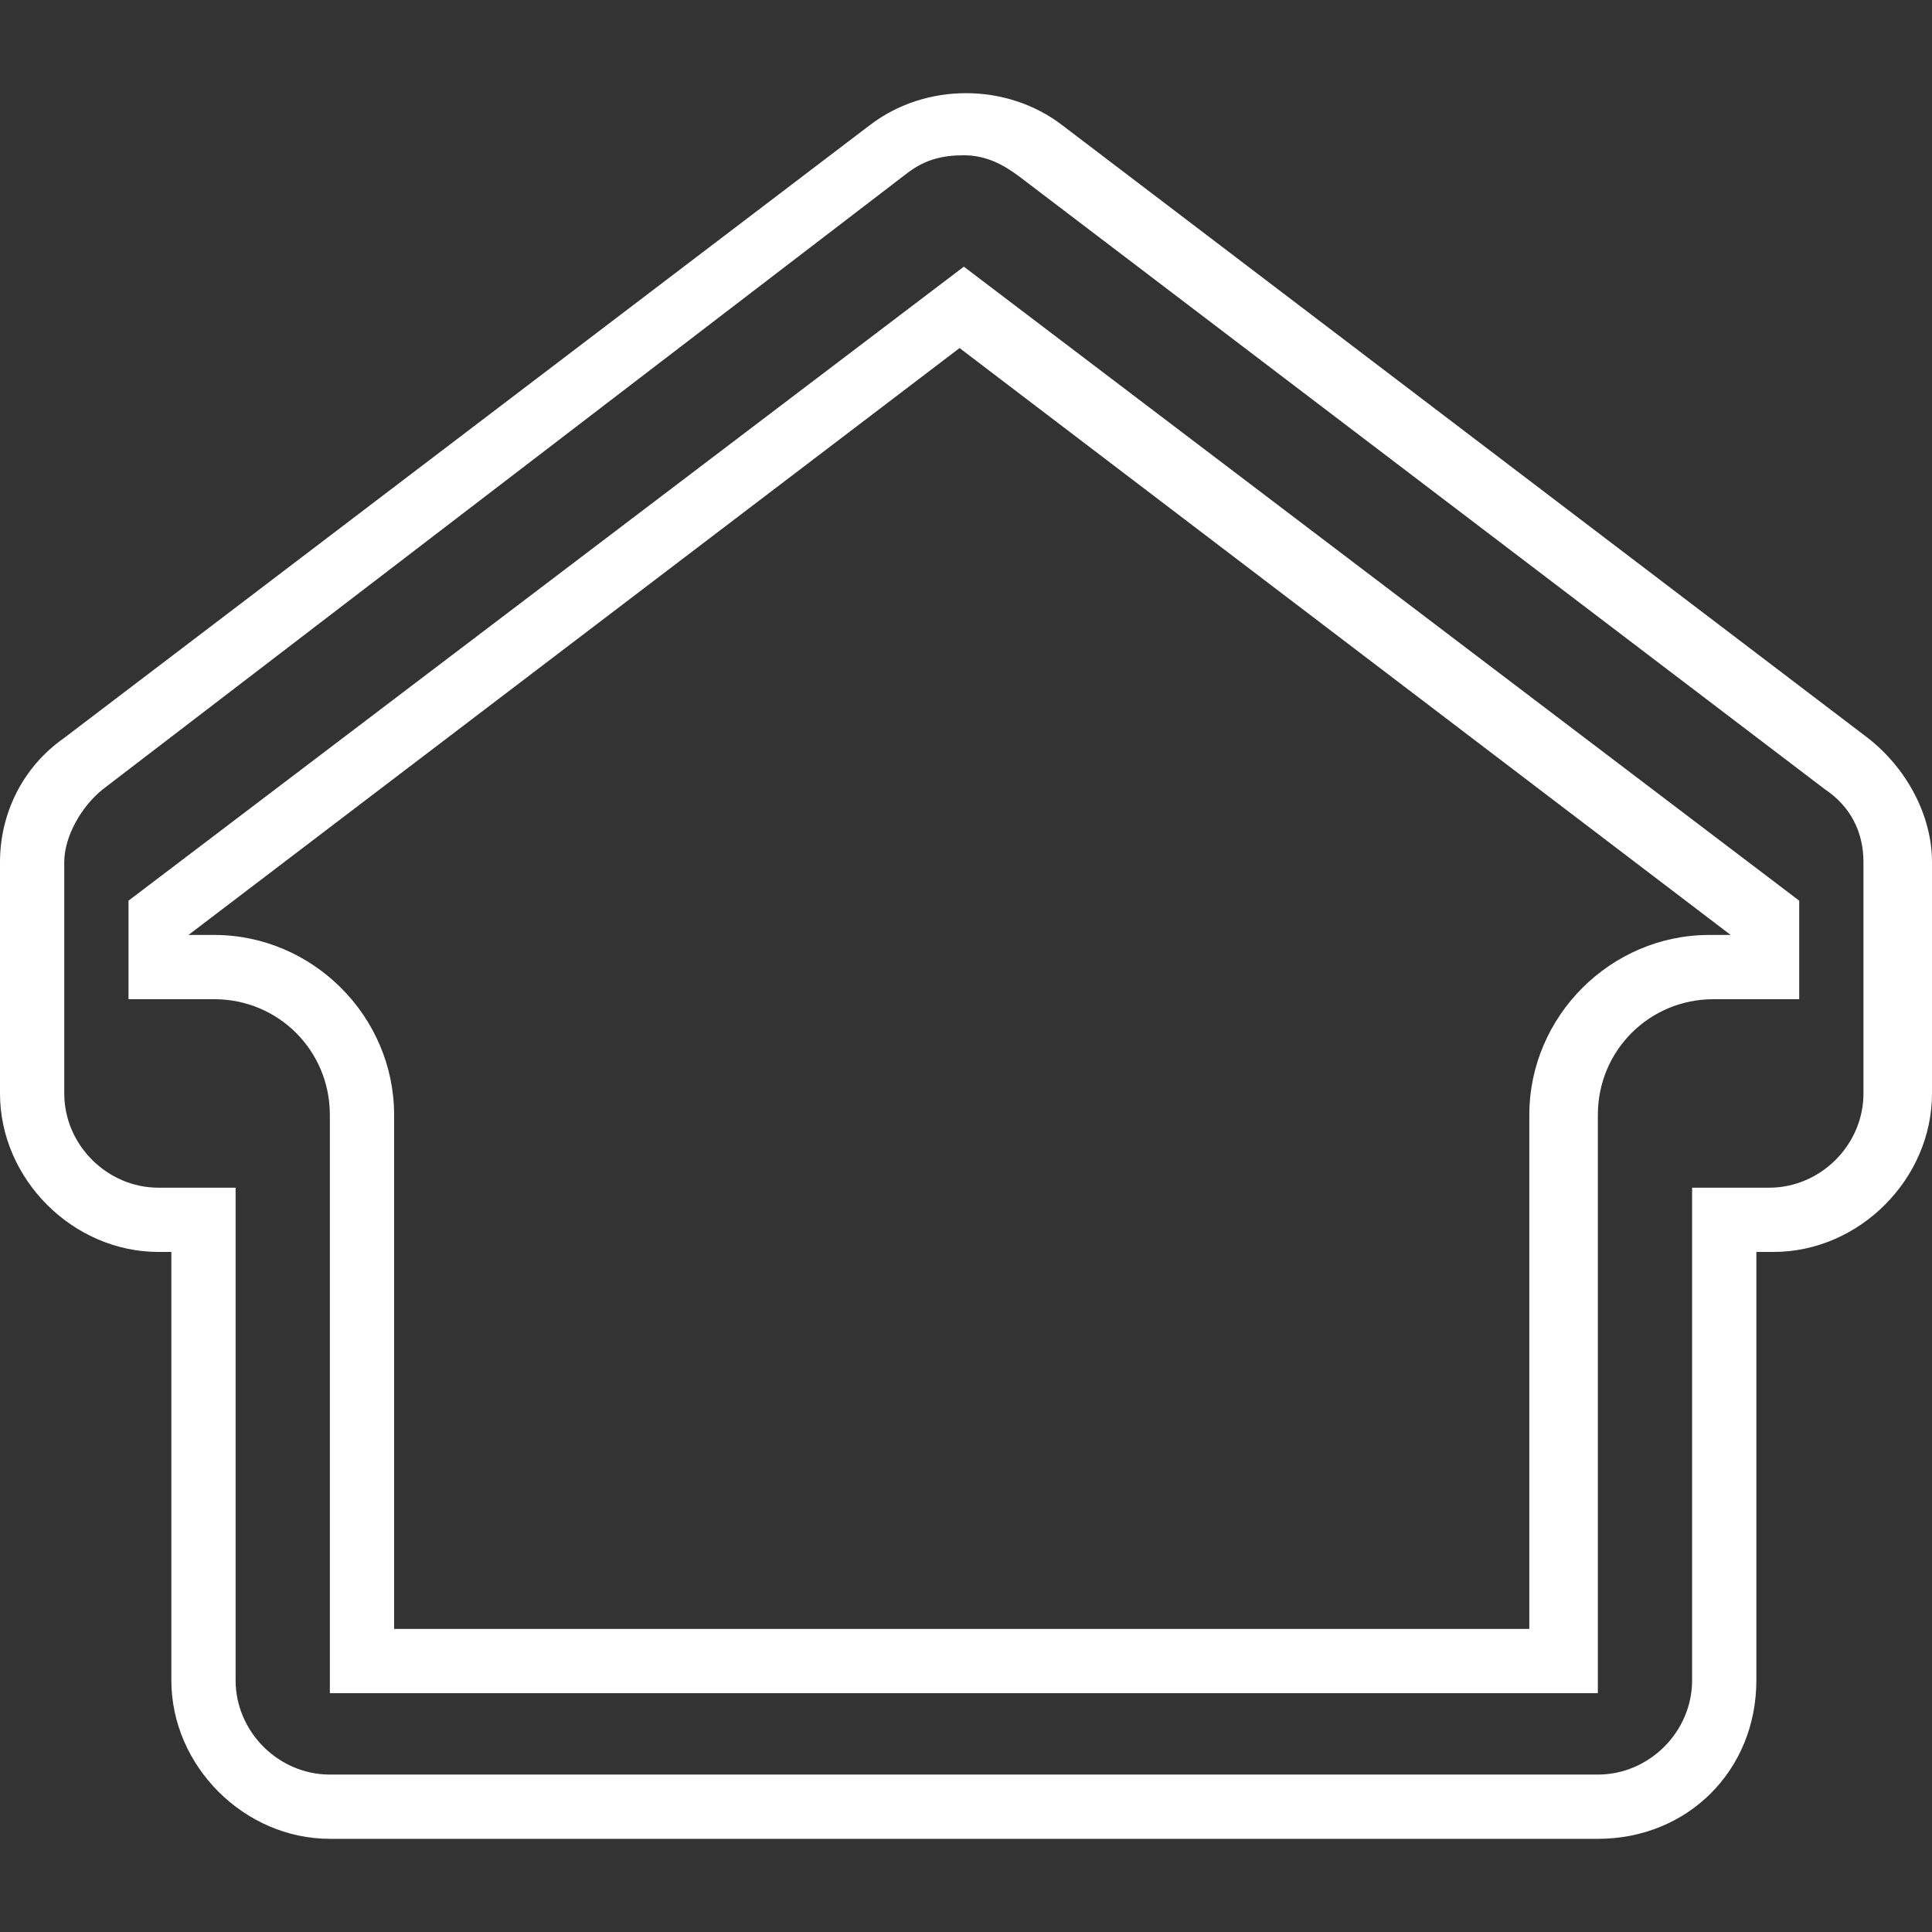 <?xml version="1.0" encoding="UTF-8"?>
<svg xmlns="http://www.w3.org/2000/svg" xmlns:xlink="http://www.w3.org/1999/xlink" xmlns:svgjs="http://svgjs.com/svgjs" id="SvgjsSvg1001" width="288" height="288" version="1.1">
  <rect width="100%" height="100%" fill="#333333" stroke="none"/>
  <defs id="SvgjsDefs1002"></defs>
  <g id="SvgjsG1008">
    <svg xmlns="http://www.w3.org/2000/svg" data-name="Calque 1" viewBox="0 0 45.1 40.75" width="288" height="288">
      <g data-name="Groupe 381">
        <g data-name="Groupe 381-2">
          <path fill="#ffffff" d="M37.3,40.75H7.7c-2,0-3.7-1.7-3.7-3.7v-10h-.3c-2,0-3.7-1.7-3.7-3.7v-5.4c0-1.1,.5-2.2,1.5-2.9L20.3,.75c1.3-1,3.2-1,4.5,0l18.8,14.3c.9,.7,1.5,1.8,1.5,2.9v5.4c0,2-1.7,3.7-3.7,3.7h-.4v10c0,2.1-1.6,3.7-3.7,3.7ZM22.5,1.45c-.5,0-.9,.1-1.3,.4L2.4,16.25c-.5,.4-.9,1.1-.9,1.7v5.4c0,1.2,1,2.2,2.2,2.2h1.8v11.5c0,1.2,1,2.2,2.2,2.2h29.6c1.2,0,2.2-1,2.2-2.2v-11.5h1.8c1.2,0,2.2-1,2.2-2.2v-5.4c0-.7-.3-1.3-.9-1.7L23.8,1.95c-.4-.3-.8-.5-1.3-.5Zm14.8,35.9H7.7v-13.5c0-1.5-1.2-2.7-2.7-2.7H3v-2.3L22.5,4.05l19.5,14.8v2.3h-2c-1.5,0-2.7,1.2-2.7,2.7v13.5Zm-28.1-1.5h26.5v-12c0-2.3,1.9-4.2,4.2-4.2h.5L22.4,5.95,4.4,19.65h.6c2.3,0,4.2,1.9,4.2,4.2v12Z" data-name="Tracé 581" class="color00abab svgShape"></path>
        </g>
      </g>
    </svg>
  </g>
</svg>
